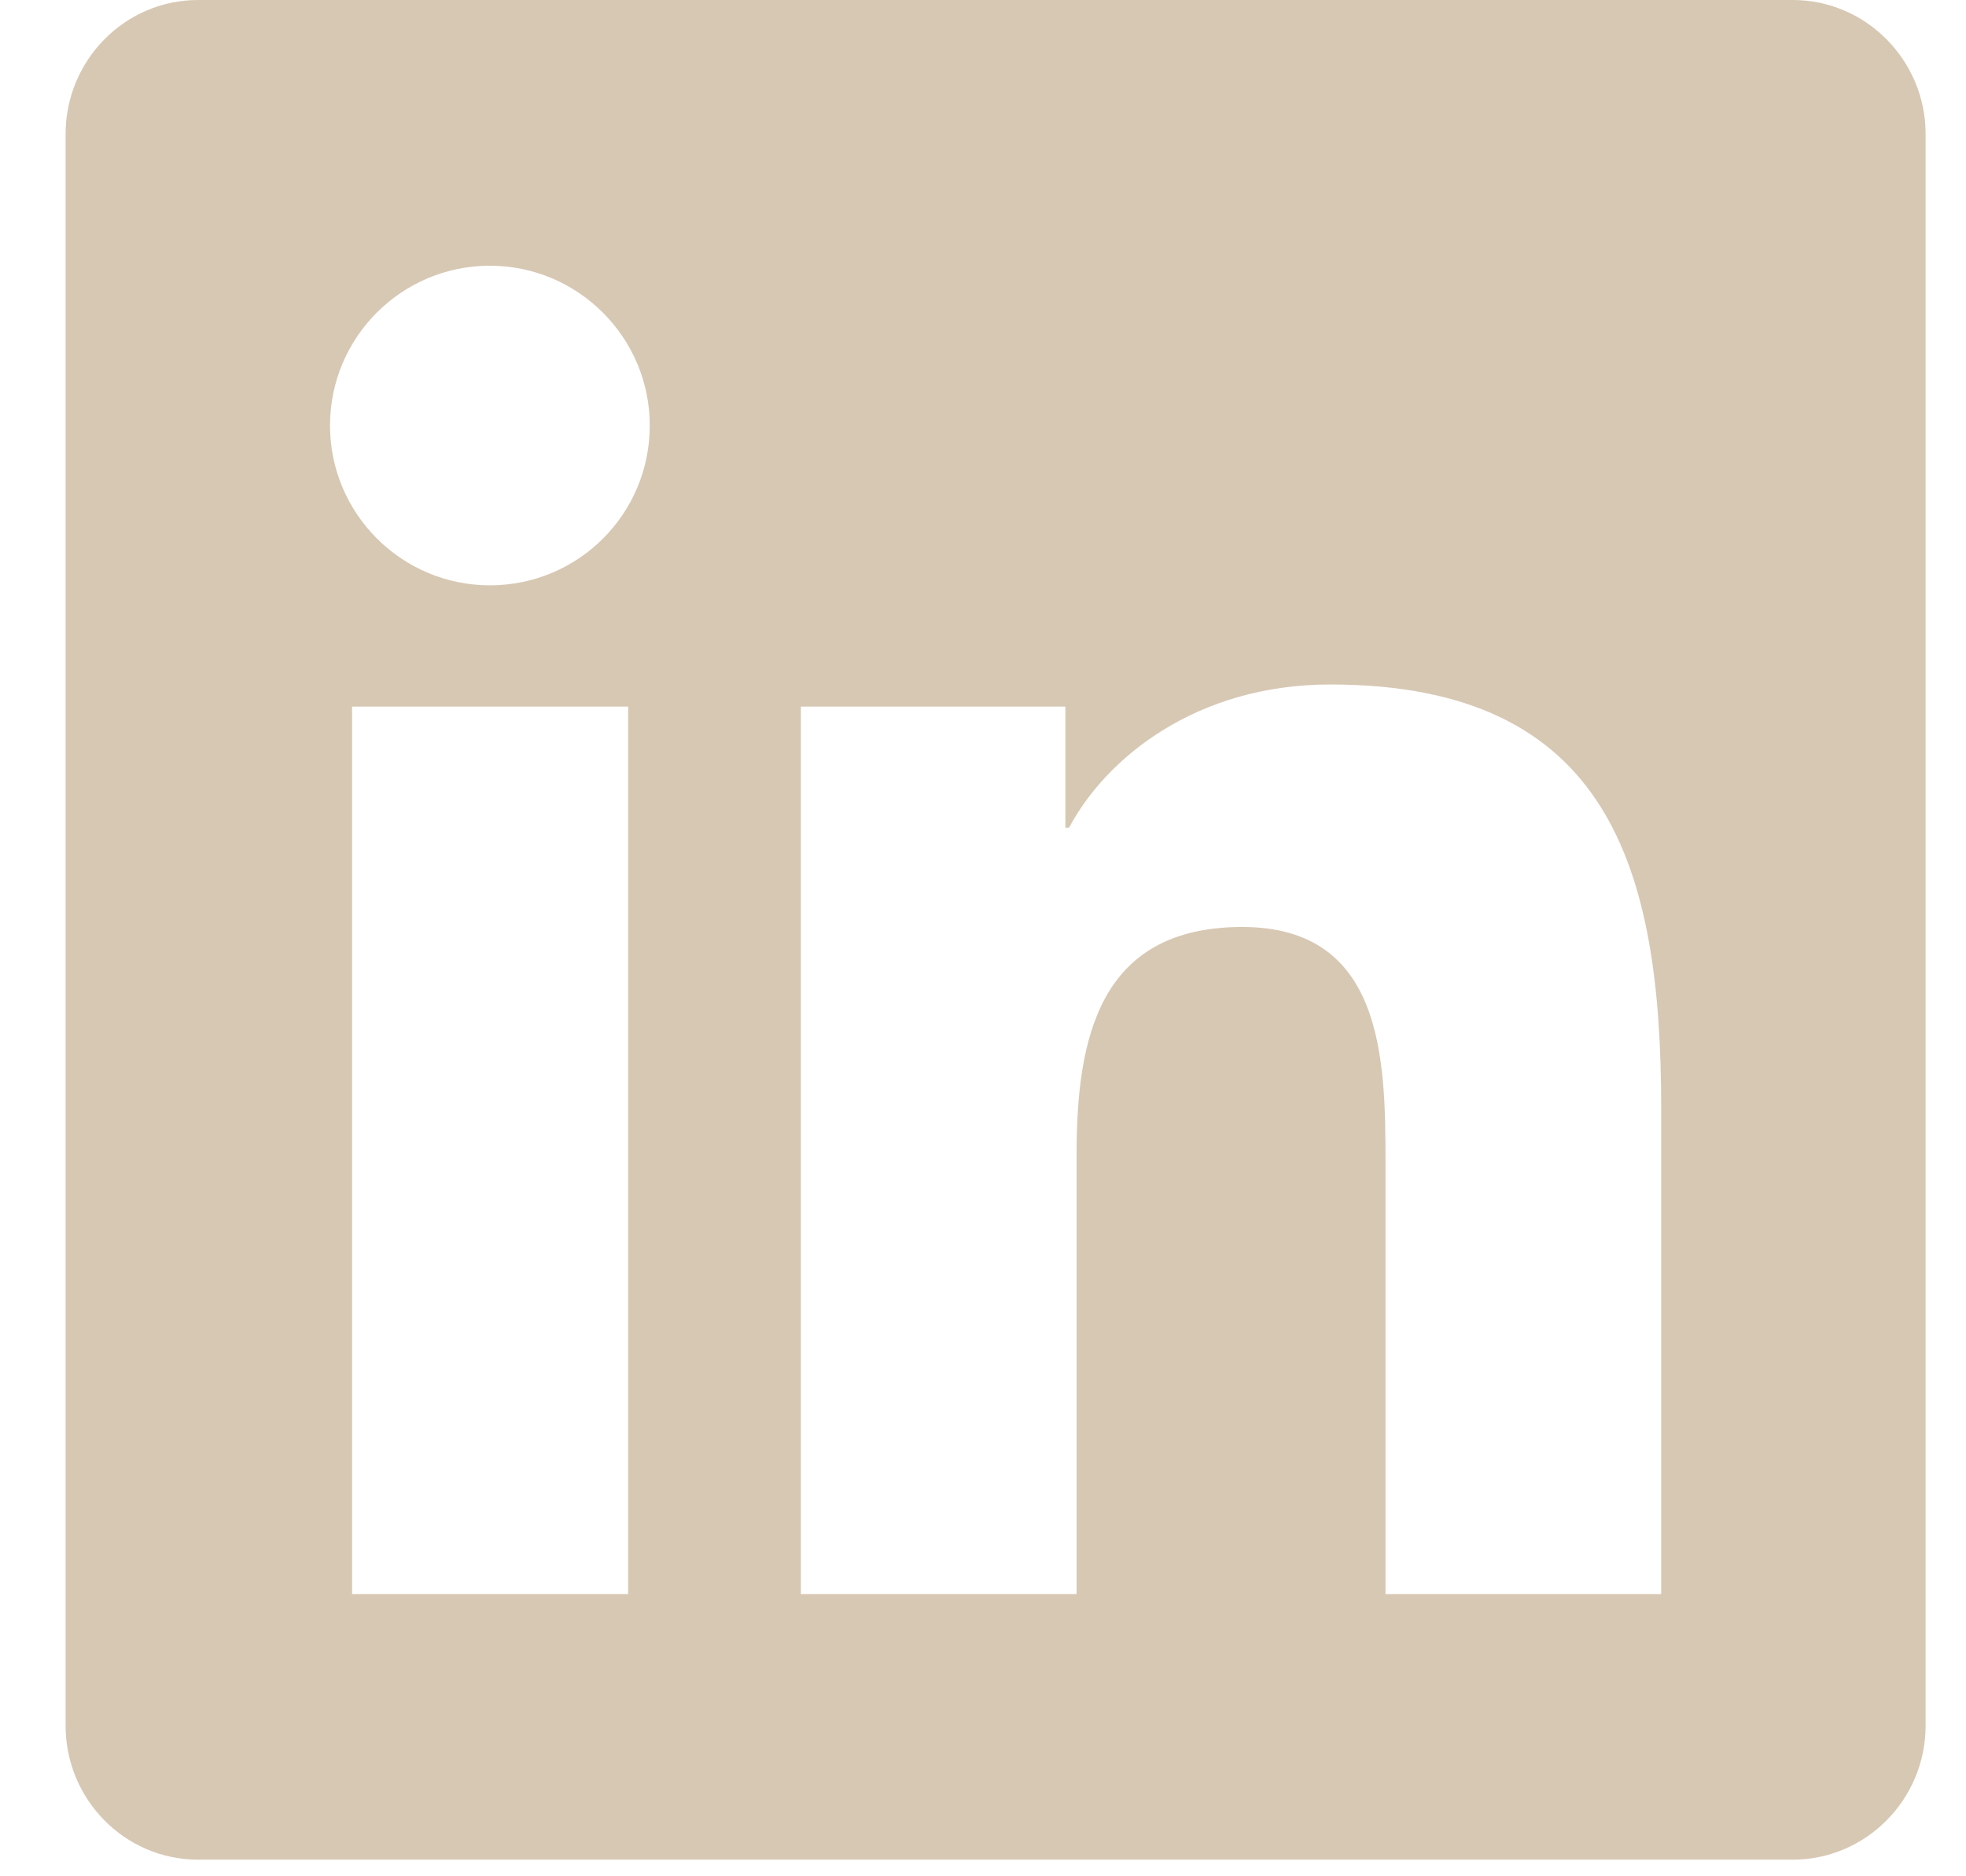 <svg width="22" height="21" viewBox="0 0 22 21" fill="none" xmlns="http://www.w3.org/2000/svg">
<path d="M20.062 0H2.216C1.398 0 0.734 0.674 0.734 1.501V19.314C0.734 20.141 1.398 20.814 2.216 20.814H20.062C20.879 20.814 21.548 20.141 21.548 19.314V1.501C21.548 0.674 20.879 0 20.062 0ZM7.025 17.841H3.94V7.908H7.029V17.841H7.025ZM5.482 6.551C4.493 6.551 3.693 5.747 3.693 4.762C3.693 3.777 4.493 2.974 5.482 2.974C6.467 2.974 7.271 3.777 7.271 4.762C7.271 5.752 6.472 6.551 5.482 6.551V6.551ZM18.589 17.841H15.504V13.009C15.504 11.857 15.481 10.375 13.901 10.375C12.293 10.375 12.047 11.629 12.047 12.925V17.841H8.962V7.908H11.922V9.264H11.963C12.377 8.484 13.385 7.661 14.886 7.661C18.008 7.661 18.589 9.72 18.589 12.396V17.841V17.841Z" fill="#D7C8B4"/>
</svg>
